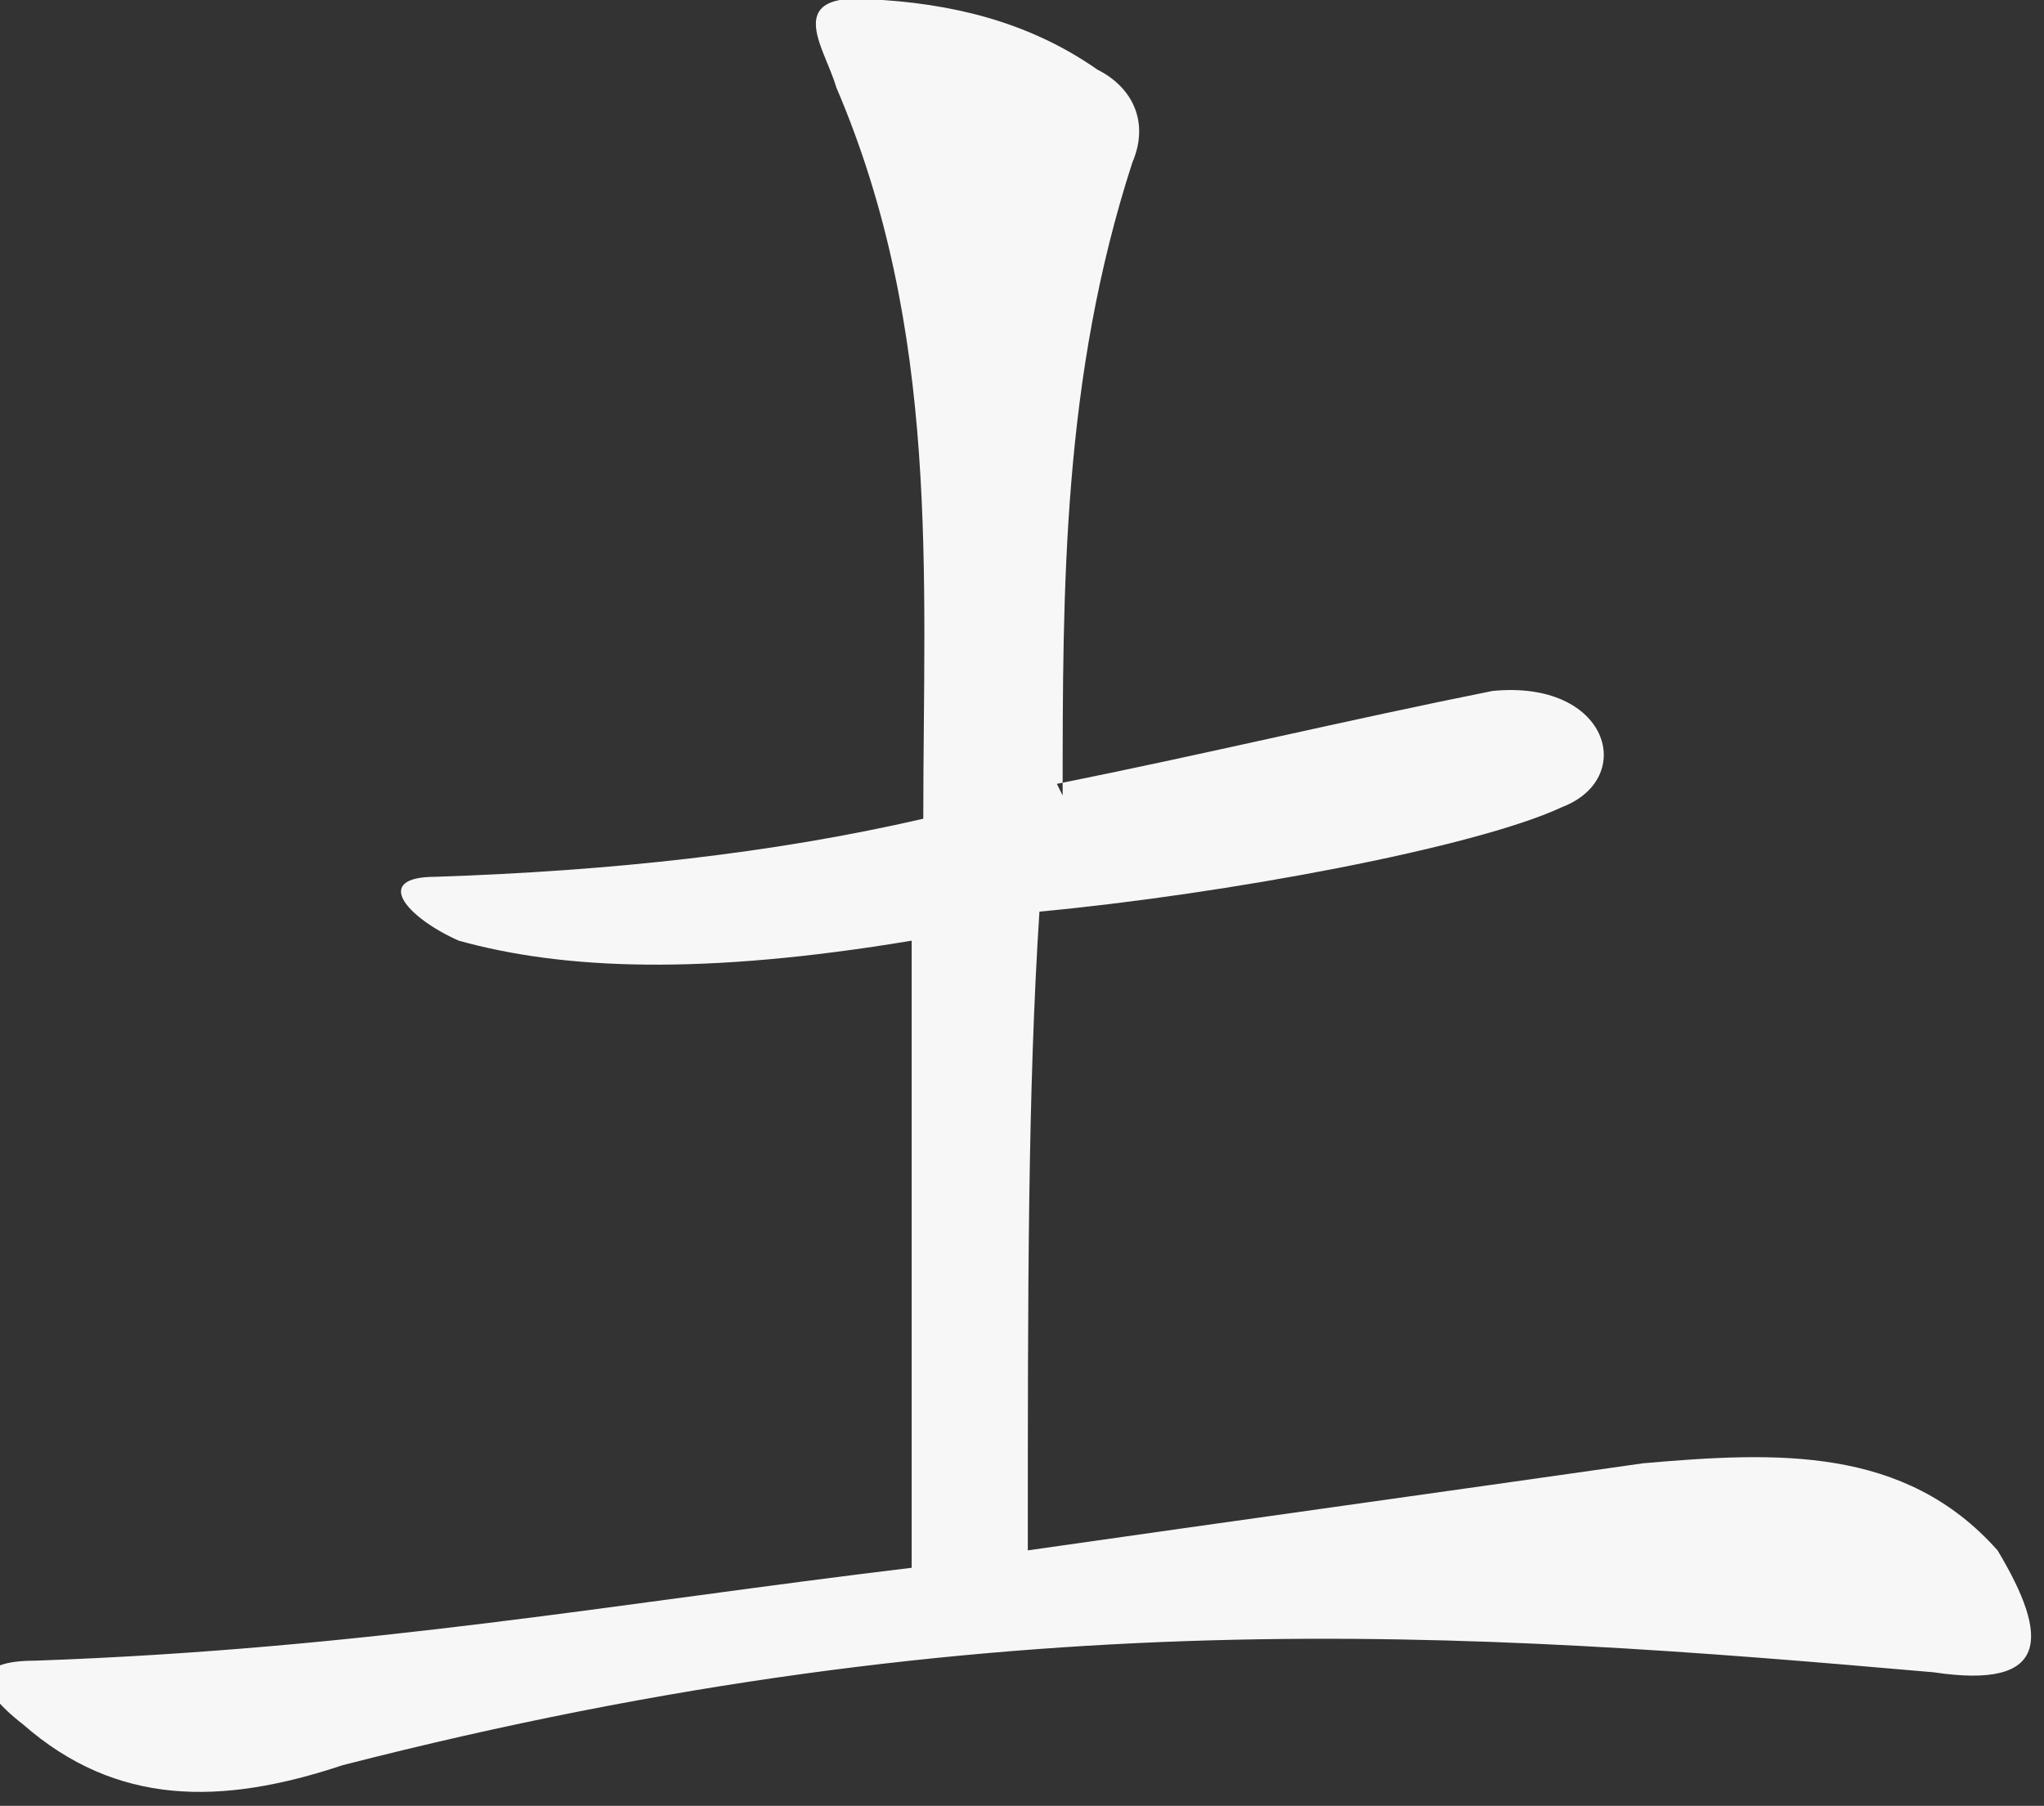 <?xml version="1.0" encoding="UTF-8"?> <svg xmlns="http://www.w3.org/2000/svg" id="Ebene_1" version="1.1" viewBox="0 0 35.2 31.1"><rect x="0" y="0" width="35.2" height="31.1" fill="#333333" stroke="none"/><defs><style> .st0 { fill: #f7f7f7; fill-rule: evenodd; } </style></defs><path class="st0" d="M18.3,13.7c0-3.6,0-7.2,1.2-10.9.3-.7,0-1.3-.6-1.6-1-.7-2.2-1.1-3.7-1.2-1.8-.2-1,.8-.8,1.5,1.8,4.2,1.5,8.4,1.5,12.6-2.6.6-5.4.9-8.4,1-1.1,0-.5.7.4,1.1,1.8.5,4.2.6,7.8,0,0,3.6,0,7.2,0,10.8-5,.6-9.4,1.4-15.1,1.6-1,0-1.1.4-.2,1.1,1.6,1.4,3.4,1.4,5.5.7,11.3-2.9,19.4-2.3,27.4-1.6,2,.3,2-.6,1.1-2.1-1.6-1.8-3.8-1.7-6.1-1.5-3.5.5-7.1,1-10.6,1.5,0-4.5,0-7.9.2-11,3.2-.3,7.5-1.1,9-1.8,1.3-.5.8-2.2-1.2-2-2.5.5-5,1.1-7.5,1.6"></path></svg> 